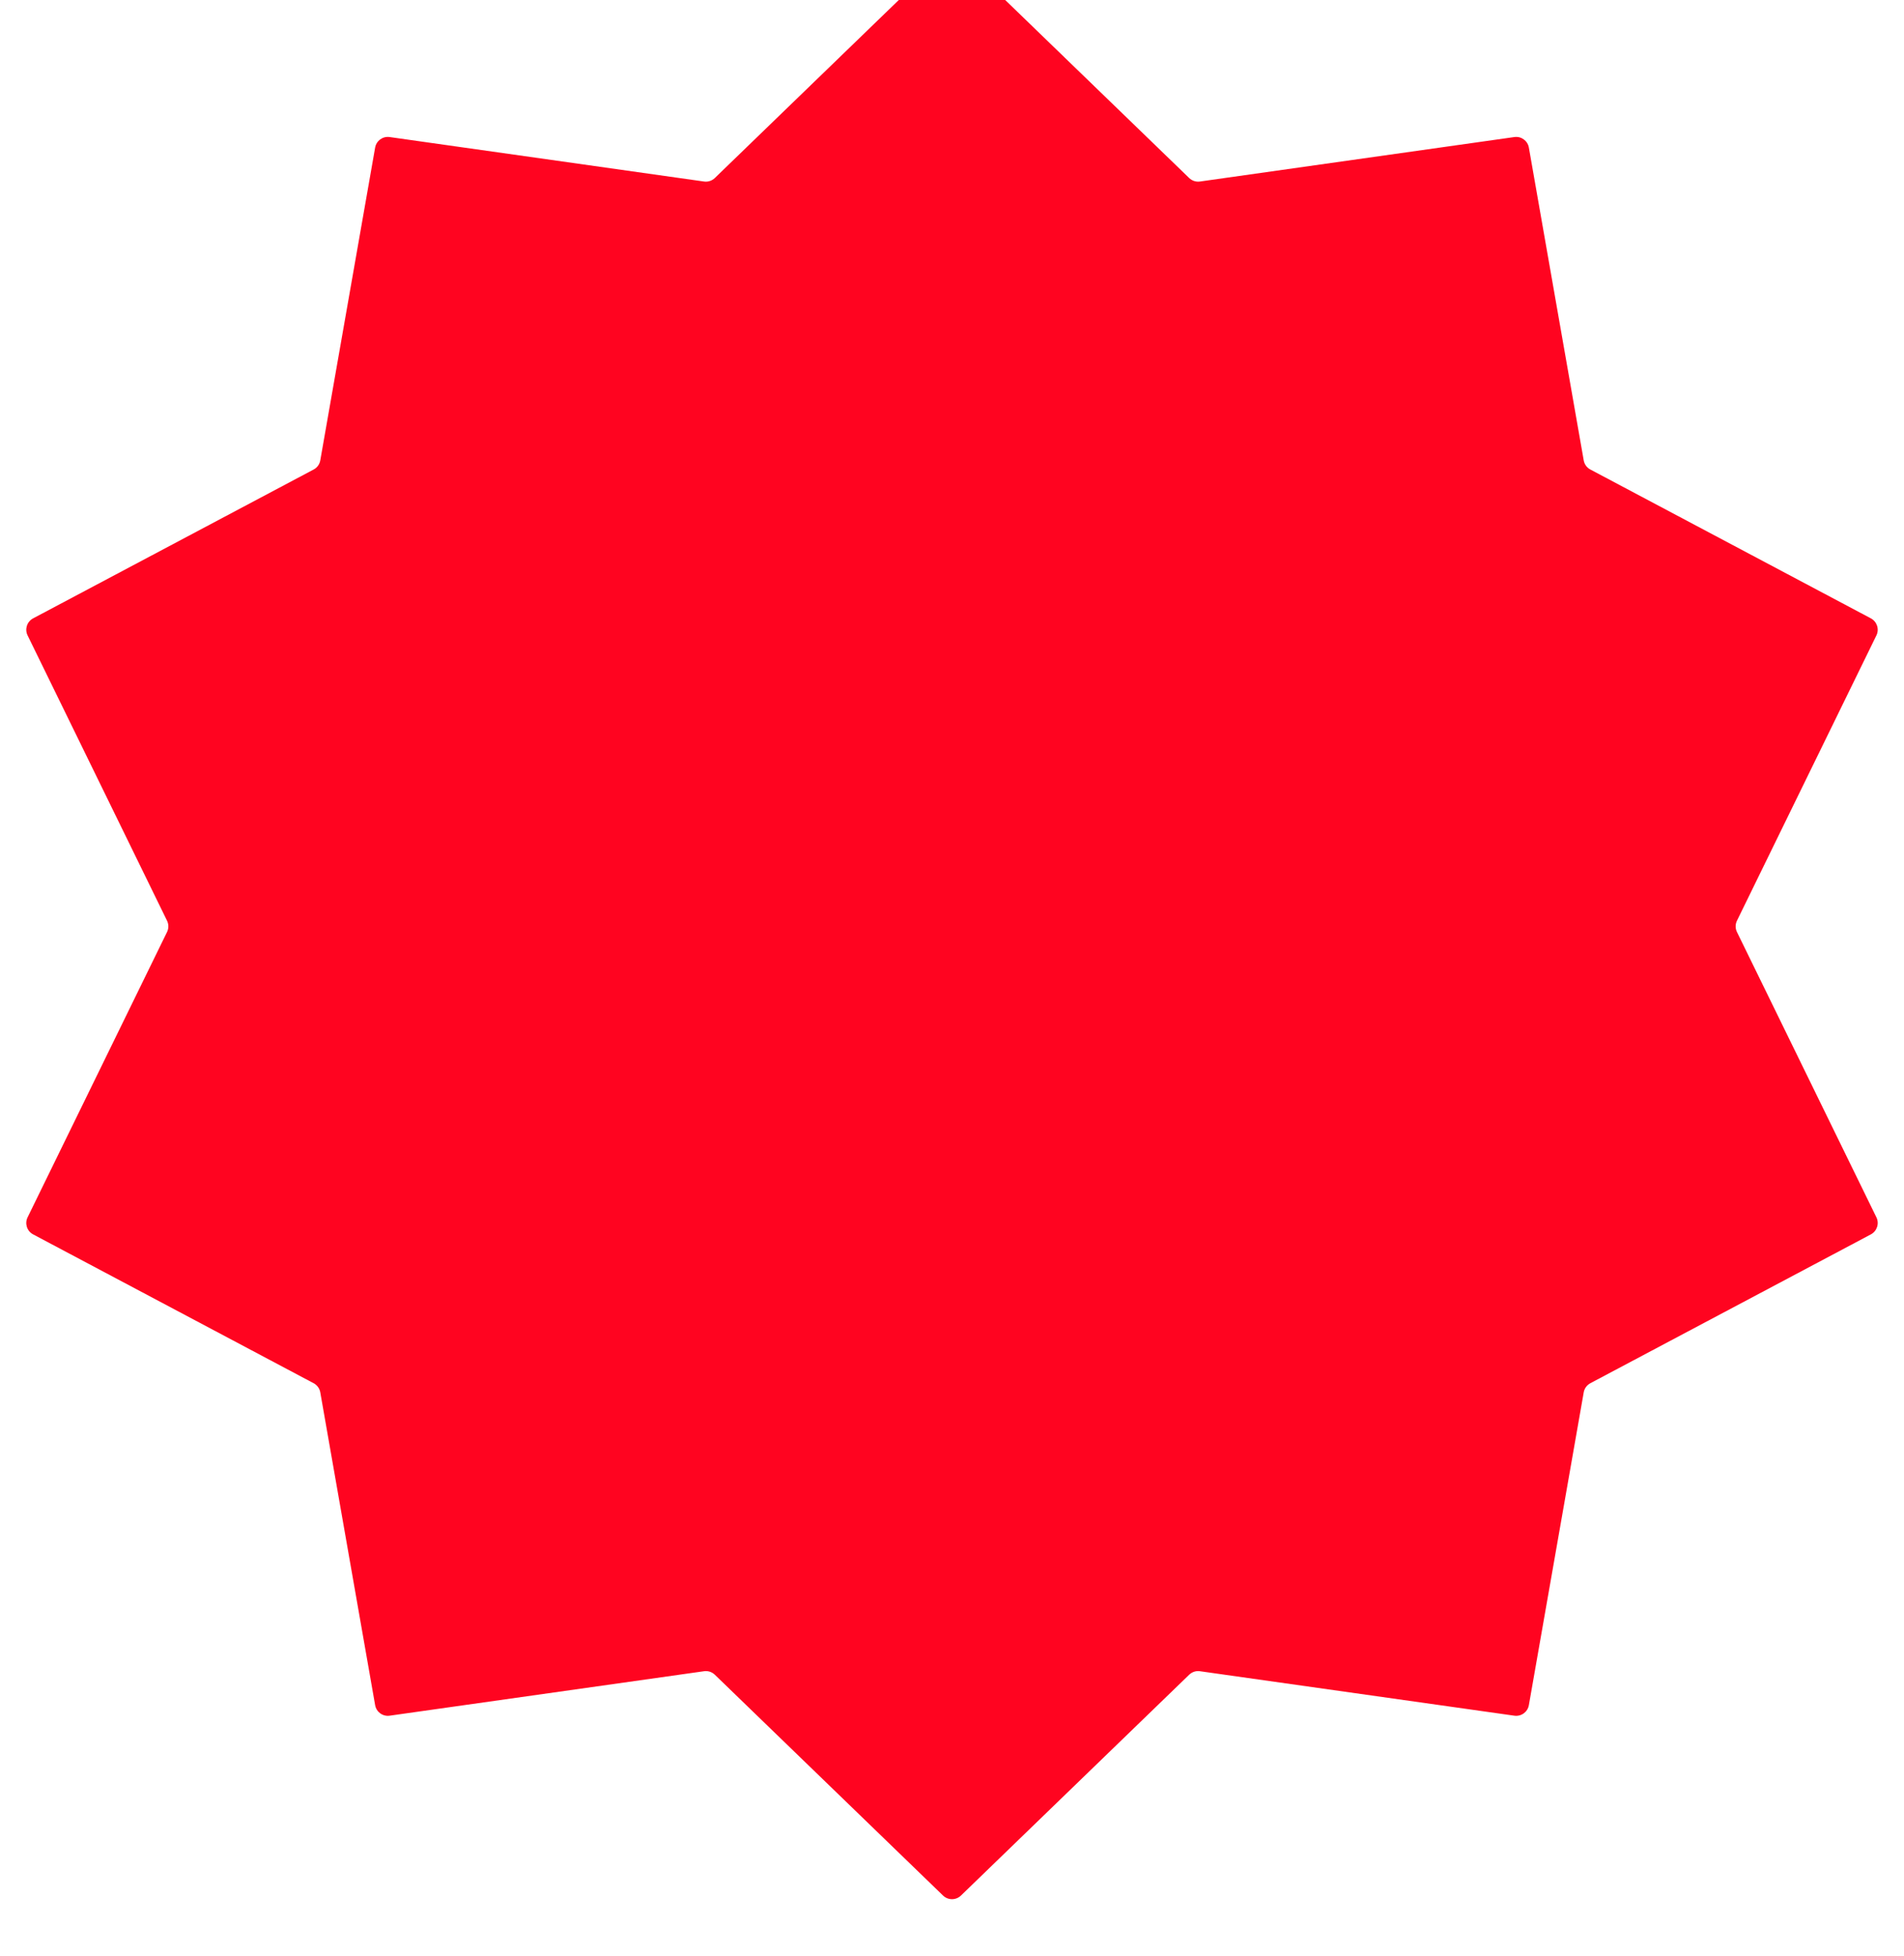 <svg width="37" height="38" viewBox="0 0 37 38" fill="none" xmlns="http://www.w3.org/2000/svg">
<g filter="url(#filter0_i_1616_2602)">
<path d="M18.326 0.168C18.423 0.074 18.577 0.074 18.674 0.168L23.109 4.459C23.165 4.513 23.242 4.538 23.318 4.527L29.428 3.663C29.562 3.644 29.686 3.734 29.71 3.867L30.776 9.945C30.789 10.021 30.837 10.087 30.905 10.123L36.356 13.015C36.475 13.079 36.523 13.225 36.464 13.346L33.754 18.89C33.72 18.959 33.72 19.041 33.754 19.11L36.464 24.654C36.523 24.775 36.475 24.922 36.356 24.985L30.905 27.877C30.837 27.913 30.789 27.979 30.776 28.055L29.71 34.133C29.686 34.266 29.562 34.356 29.428 34.337L23.318 33.473C23.242 33.462 23.165 33.487 23.109 33.541L18.674 37.832C18.577 37.926 18.423 37.926 18.326 37.832L13.891 33.541C13.835 33.487 13.758 33.462 13.682 33.473L7.572 34.337C7.438 34.356 7.314 34.266 7.29 34.133L6.224 28.055C6.211 27.979 6.163 27.913 6.095 27.877L0.644 24.985C0.524 24.922 0.477 24.775 0.536 24.654L3.246 19.11C3.28 19.041 3.28 18.959 3.246 18.89L0.536 13.346C0.477 13.225 0.524 13.079 0.644 13.015L6.095 10.123C6.163 10.087 6.211 10.021 6.224 9.945L7.29 3.867C7.314 3.734 7.438 3.644 7.572 3.663L13.682 4.527C13.758 4.538 13.835 4.513 13.891 4.459L18.326 0.168Z" fill="#FF0420"/>
</g>
<defs>
<filter id="filter0_i_1616_2602" x="0.511" y="0.098" width="35.978" height="37.804" filterUnits="userSpaceOnUse" color-interpolation-filters="sRGB">
<feFlood flood-opacity="0" result="BackgroundImageFix"/>
<feBlend mode="normal" in="SourceGraphic" in2="BackgroundImageFix" result="shape"/>
<feColorMatrix in="SourceAlpha" type="matrix" values="0 0 0 0 0 0 0 0 0 0 0 0 0 0 0 0 0 0 127 0" result="hardAlpha"/>
<feOffset dy="-1"/>
<feComposite in2="hardAlpha" operator="arithmetic" k2="-1" k3="1"/>
<feColorMatrix type="matrix" values="0 0 0 0 0 0 0 0 0 0 0 0 0 0 0 0 0 0 0.35 0"/>
<feBlend mode="normal" in2="shape" result="effect1_innerShadow_1616_2602"/>
</filter>
</defs>
</svg>
